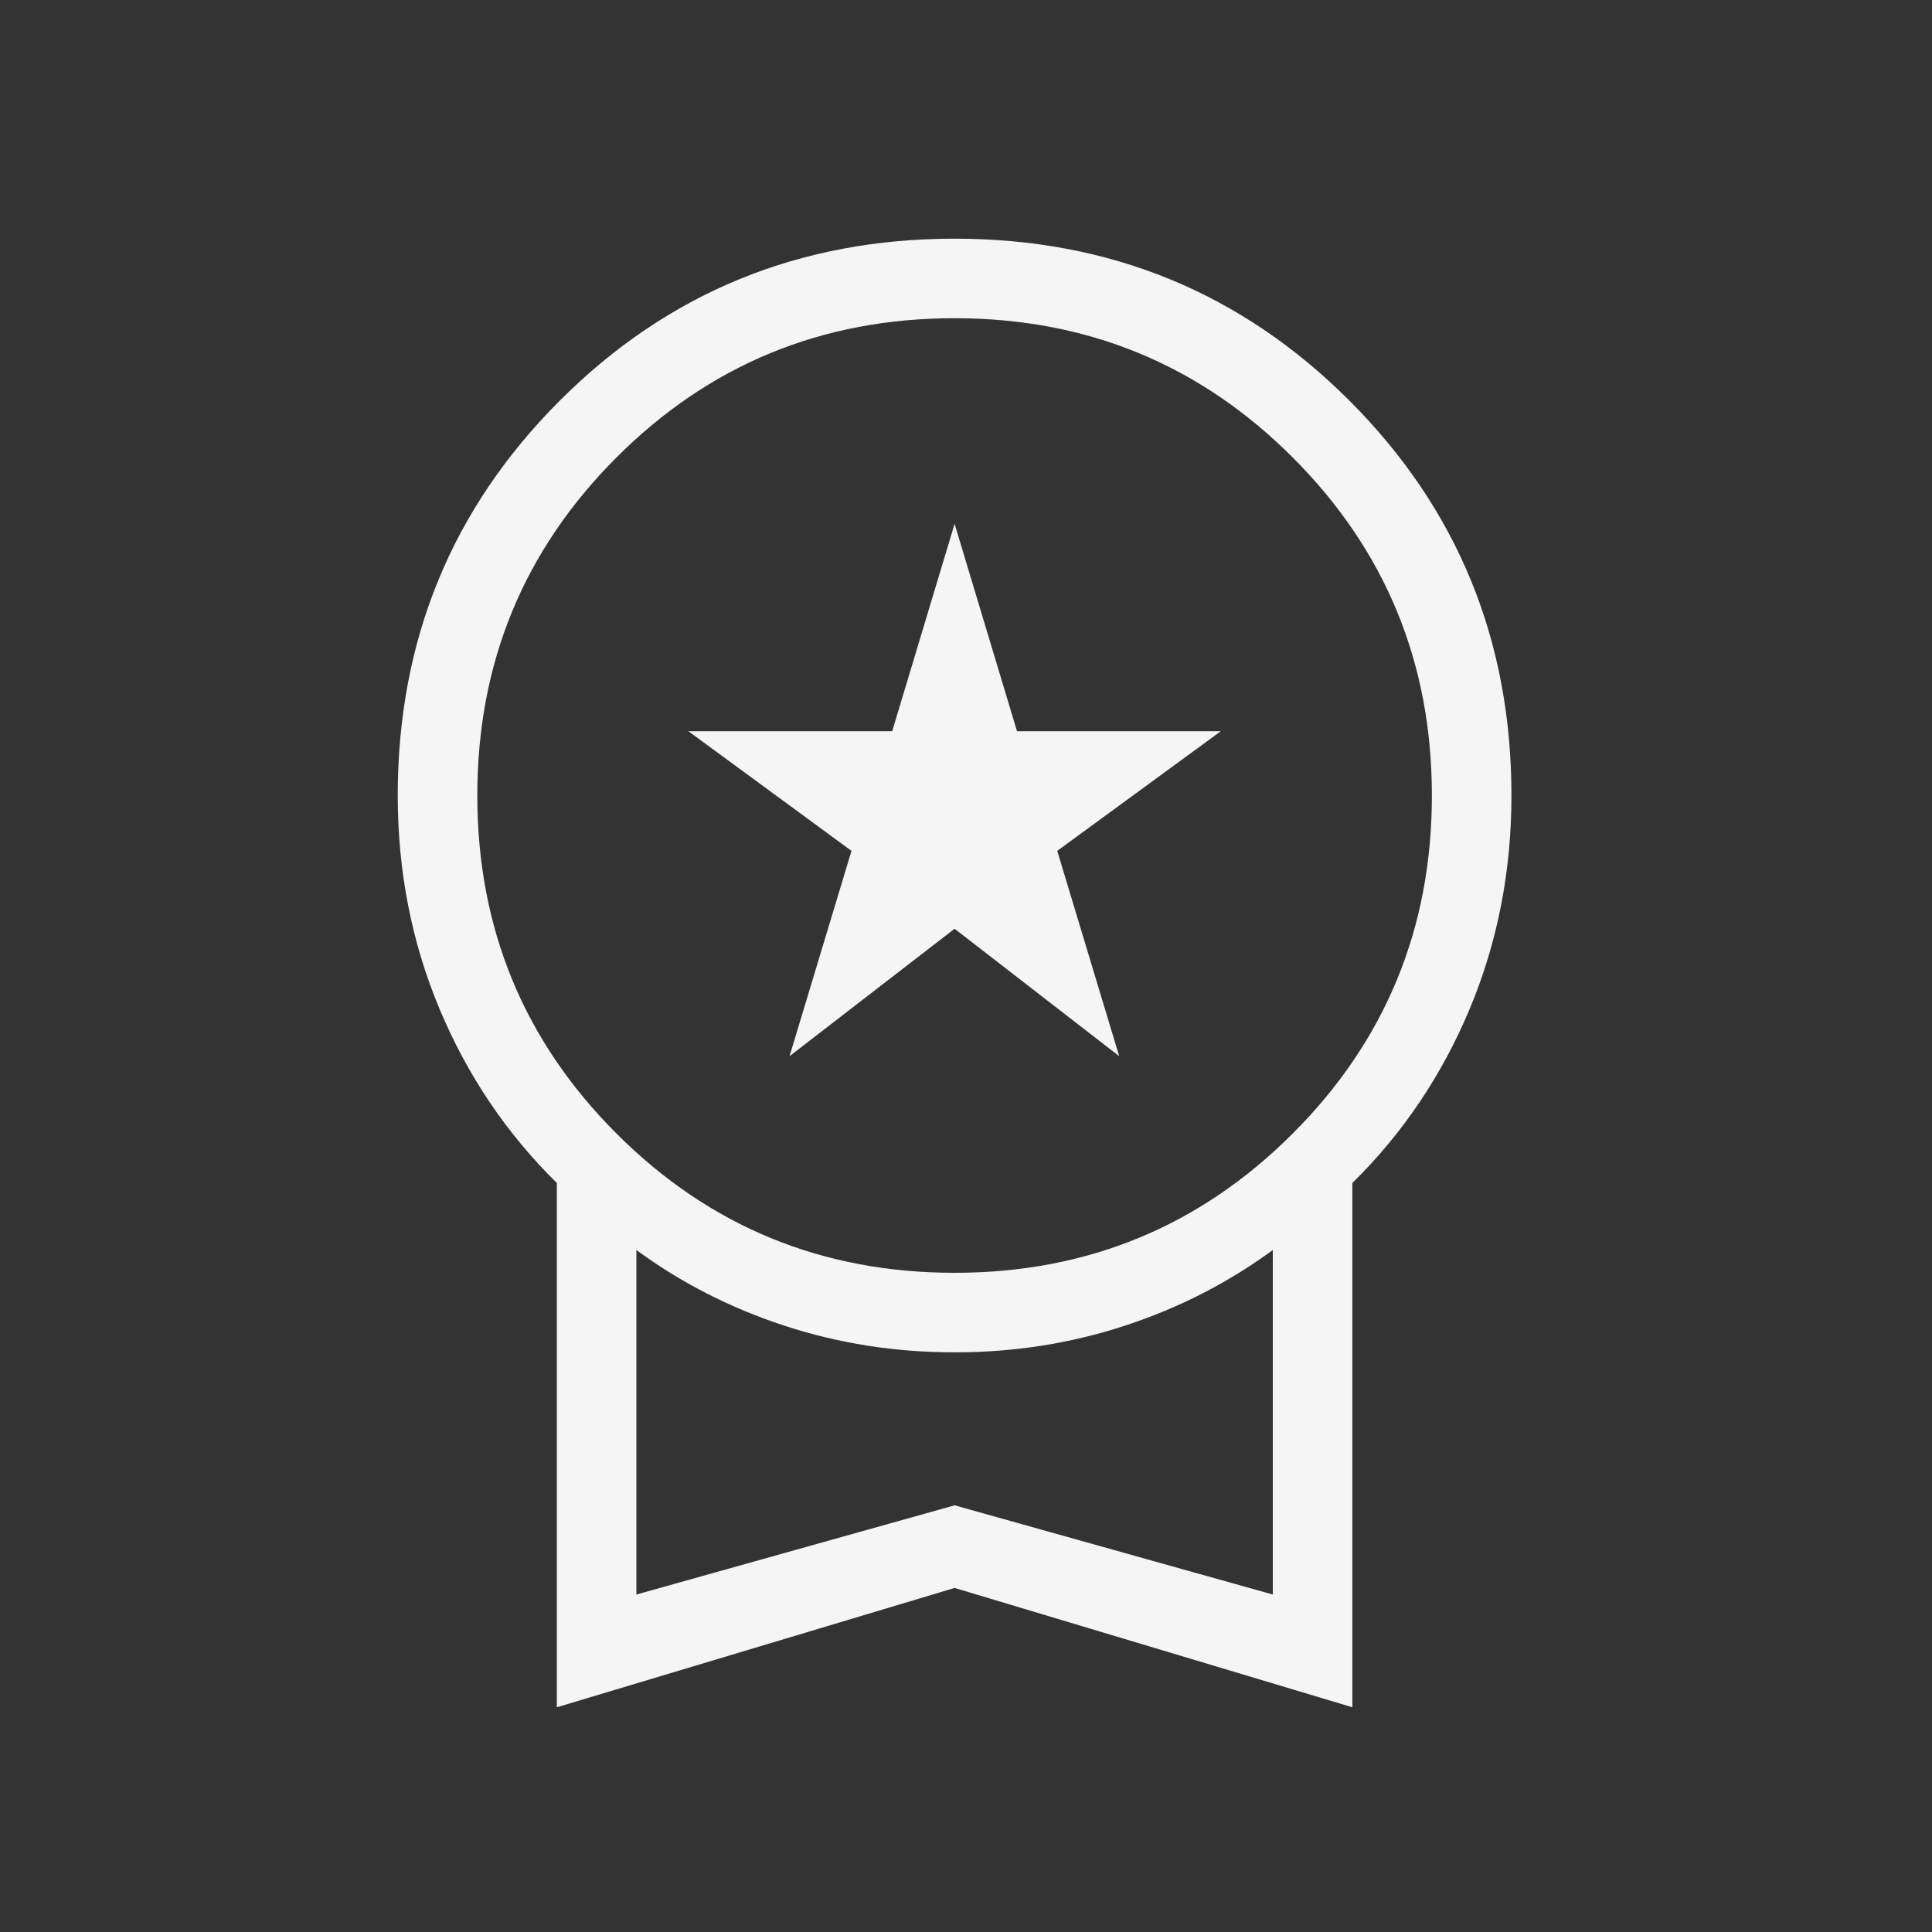 <svg width="71" height="71" viewBox="0 0 71 71" fill="none" xmlns="http://www.w3.org/2000/svg">
<rect x="0" y="0" width="71" height="71" fill="#333333" stroke="none"/>
<mask id="mask0_206_2584" style="mask-type:alpha" maskUnits="userSpaceOnUse" x="0" y="0" width="71" height="71">
<rect width="70.162" height="70.162" fill="#D9D9D9"/>
</mask>
<g mask="url(#mask0_206_2584)">
<path d="M29.015 38.814L31.292 31.269L25.299 26.873H32.787L35.081 19.25L37.375 26.873H44.863L38.853 31.269L41.13 38.814L35.081 34.131L29.015 38.814ZM20.464 62.741V43.475C18.613 41.653 17.175 39.521 16.152 37.077C15.129 34.633 14.617 32.019 14.617 29.234C14.617 23.53 16.602 18.693 20.571 14.724C24.54 10.755 29.377 8.771 35.081 8.771C40.785 8.771 45.622 10.755 49.591 14.724C53.56 18.693 55.545 23.53 55.545 29.234C55.545 32.019 55.033 34.633 54.01 37.077C52.987 39.521 51.55 41.653 49.698 43.475V62.741L35.081 58.356L20.464 62.741ZM35.081 46.775C39.953 46.775 44.095 45.069 47.505 41.659C50.916 38.248 52.621 34.107 52.621 29.234C52.621 24.362 50.916 20.221 47.505 16.81C44.095 13.399 39.953 11.694 35.081 11.694C30.209 11.694 26.067 13.399 22.657 16.81C19.246 20.221 17.541 24.362 17.541 29.234C17.541 34.107 19.246 38.248 22.657 41.659C26.067 45.069 30.209 46.775 35.081 46.775ZM23.387 58.598L35.081 55.32L46.775 58.598V45.937C45.144 47.136 43.333 48.063 41.341 48.717C39.349 49.371 37.262 49.698 35.081 49.698C32.9 49.698 30.813 49.371 28.821 48.717C26.829 48.063 25.018 47.136 23.387 45.937V58.598Z" fill="#F5F5F5"/>
</g>
</svg>
